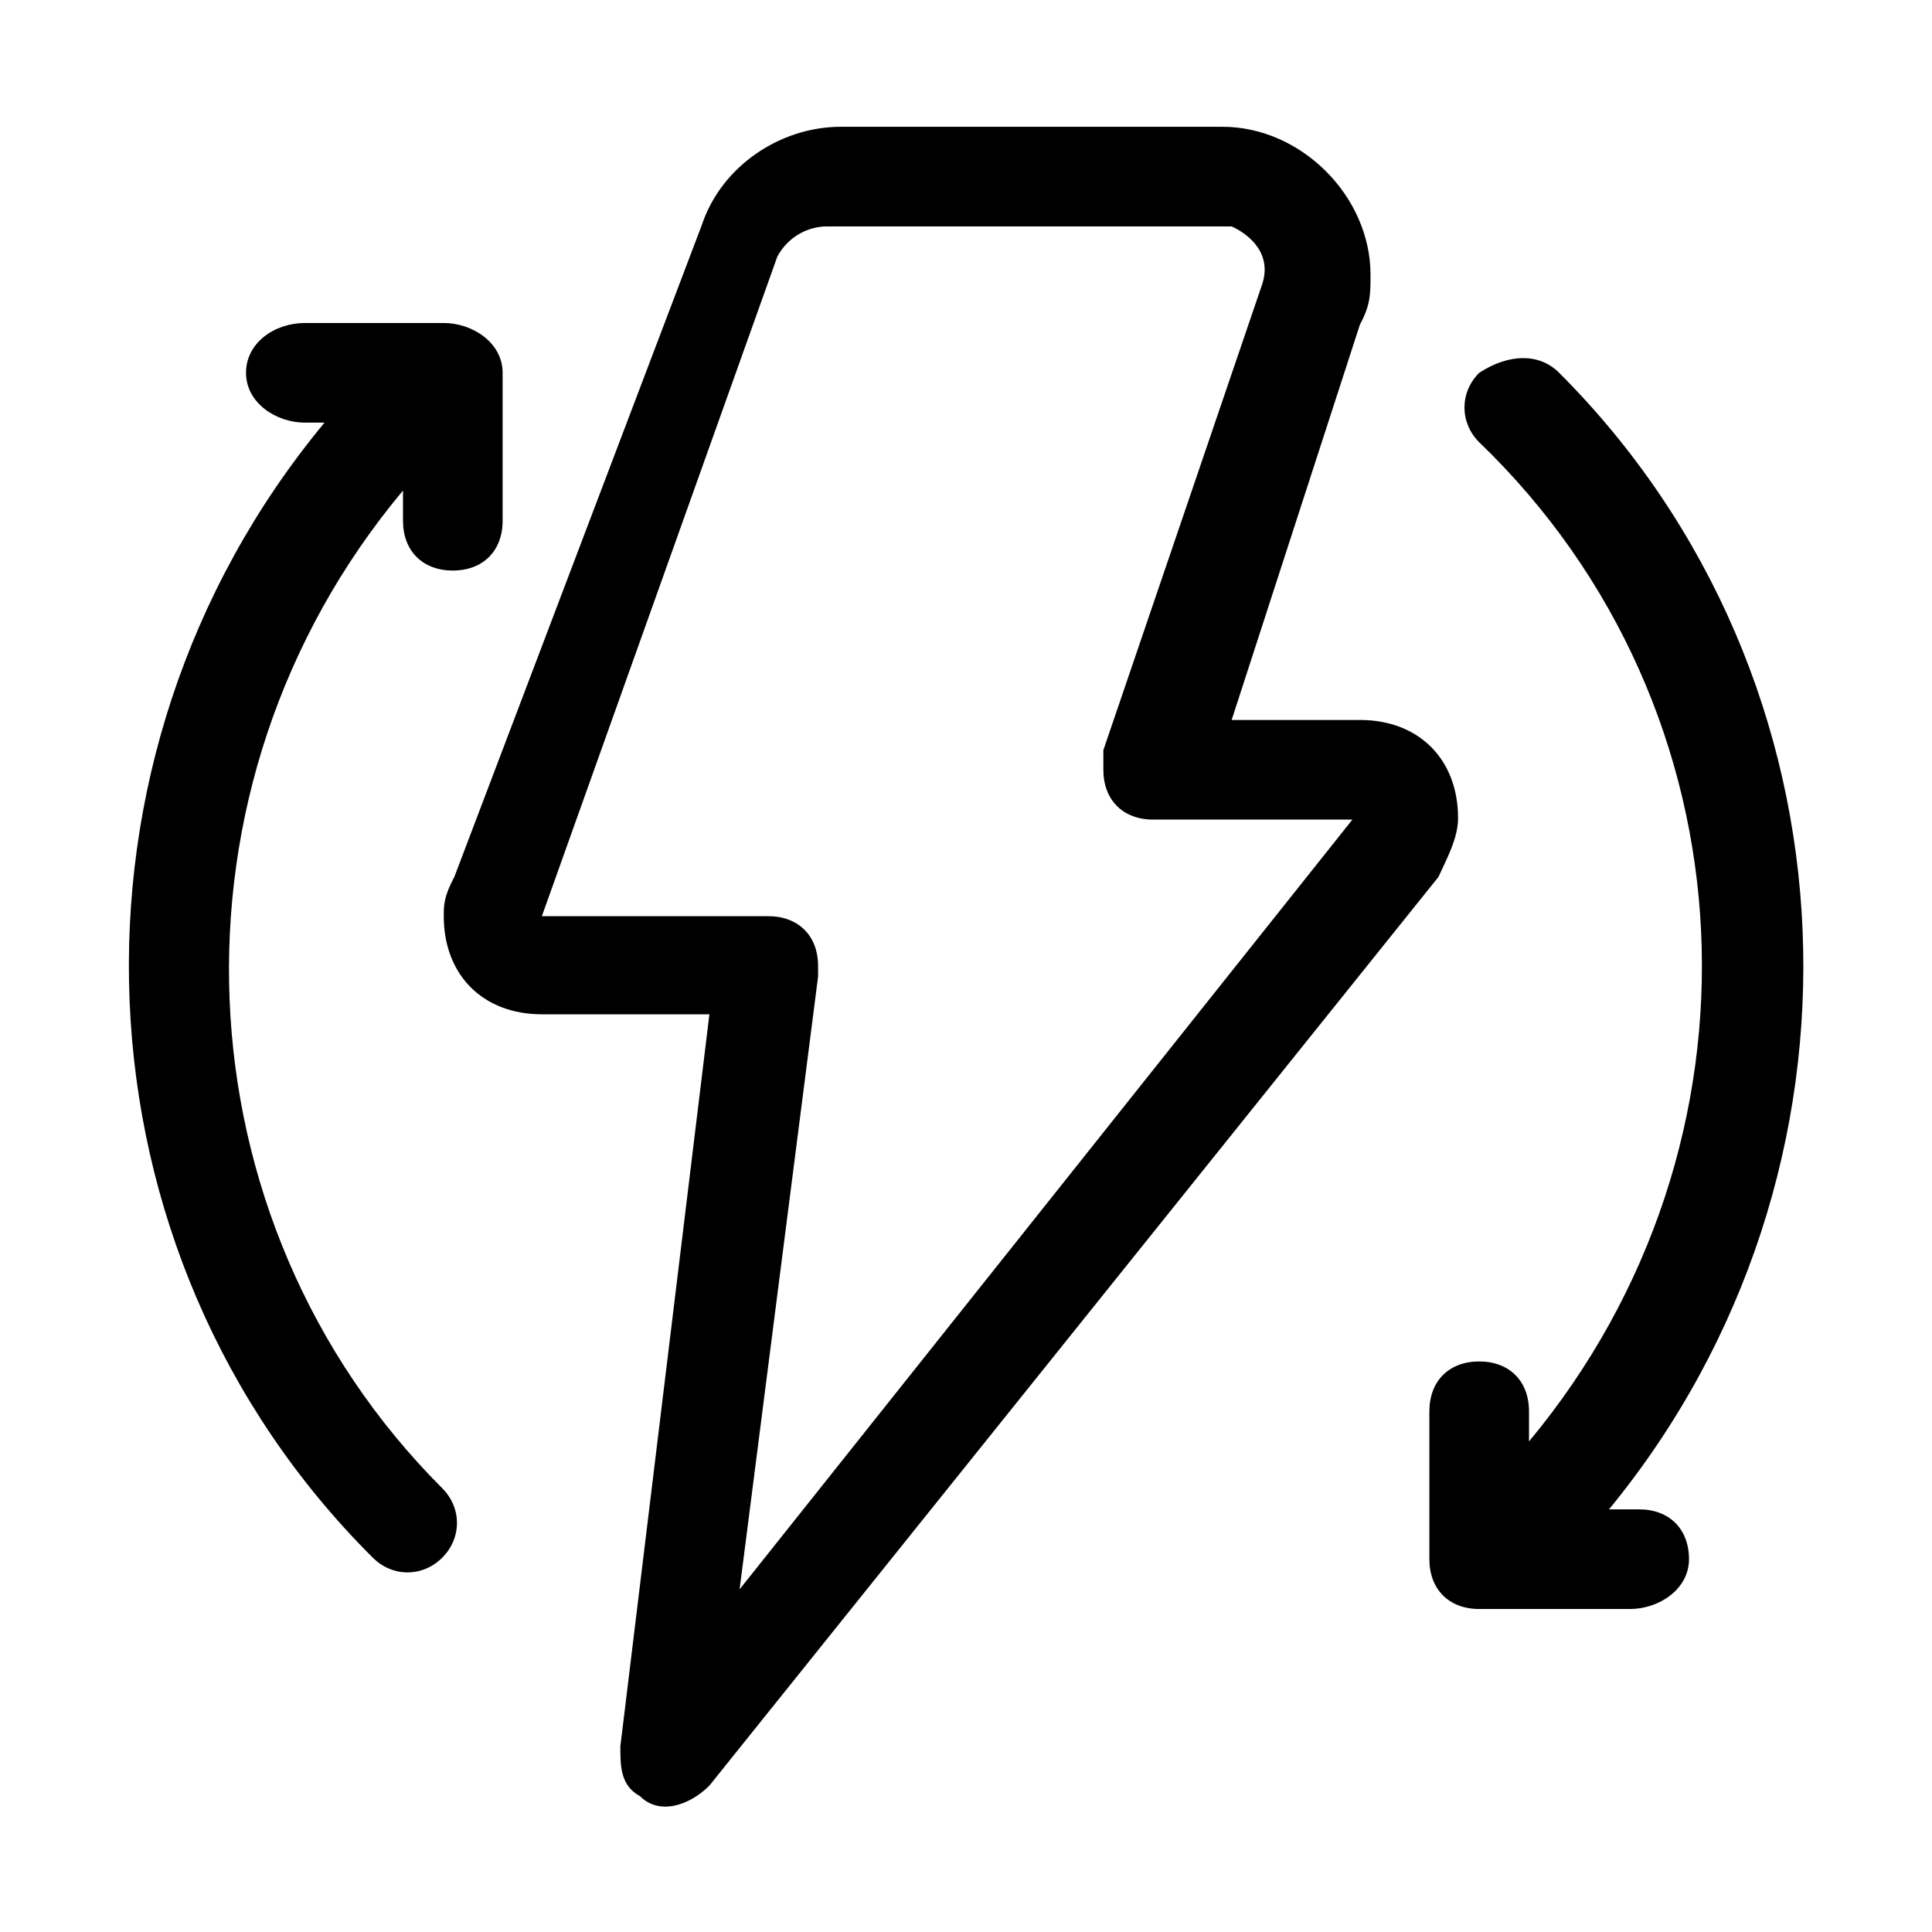 <svg xmlns="http://www.w3.org/2000/svg" xmlns:xlink="http://www.w3.org/1999/xlink" id="power" x="0px" y="0px" viewBox="0 0 128 128" style="enable-background:new 0 0 128 128;" xml:space="preserve"><path d="M103.3,24.7c20.3,20.3,21.6,53,3.3,75.3h2c2,0,3.3,1.3,3.3,3.3c0,2-2,3.3-3.9,3.3H98c-2,0-3.3-1.3-3.3-3.3v-9.8 c0-2,1.3-3.3,3.3-3.3c2,0,3.3,1.3,3.3,3.3v2C117.7,75.8,116.4,47,98,29.3c-1.3-1.3-1.3-3.3,0-4.6C100,23.4,102,23.4,103.3,24.7 L103.3,24.7z M24.7,103.2c1.3,1.3,3.3,1.3,4.6,0c1.3-1.3,1.3-3.3,0-4.6c-17.7-17.7-19-46.5-2.6-66.1v2c0,2,1.3,3.3,3.3,3.3 s3.3-1.3,3.3-3.3v-9.8c0-2-2-3.3-3.9-3.3h-9.2c-2,0-3.9,1.3-3.9,3.3s2,3.3,3.9,3.3h1.3C3.1,50.2,4.4,83,24.7,103.2z M41.1,115.7 L47,67.2H35.9c-3.9,0-6.5-2.6-6.5-6.5c0-0.7,0-1.3,0.7-2.6l16.4-43.2c1.3-3.9,5.2-6.5,9.2-6.5H81c5.2,0,9.8,4.6,9.8,9.8 c0,1.3,0,2-0.7,3.3l-8.5,26.2h8.5c3.9,0,6.5,2.6,6.5,6.5c0,1.3-0.7,2.6-1.3,3.9L47,118.3c-1.3,1.3-3.3,2-4.6,0.7 C41.1,118.3,41.1,117,41.1,115.7z M50.9,60.7c2,0,3.3,1.3,3.3,3.3c0,0,0,0,0,0.7l-5.2,40.6l40.6-51H76.4c-2,0-3.3-1.3-3.3-3.3 c0-0.7,0-0.7,0-1.3l10.5-30.8c0.7-2-0.7-3.3-2-3.9c-0.7,0-0.7,0-1.3,0H54.8c-1.3,0-2.6,0.7-3.3,2L35.9,60.7H50.9z"></path></svg>